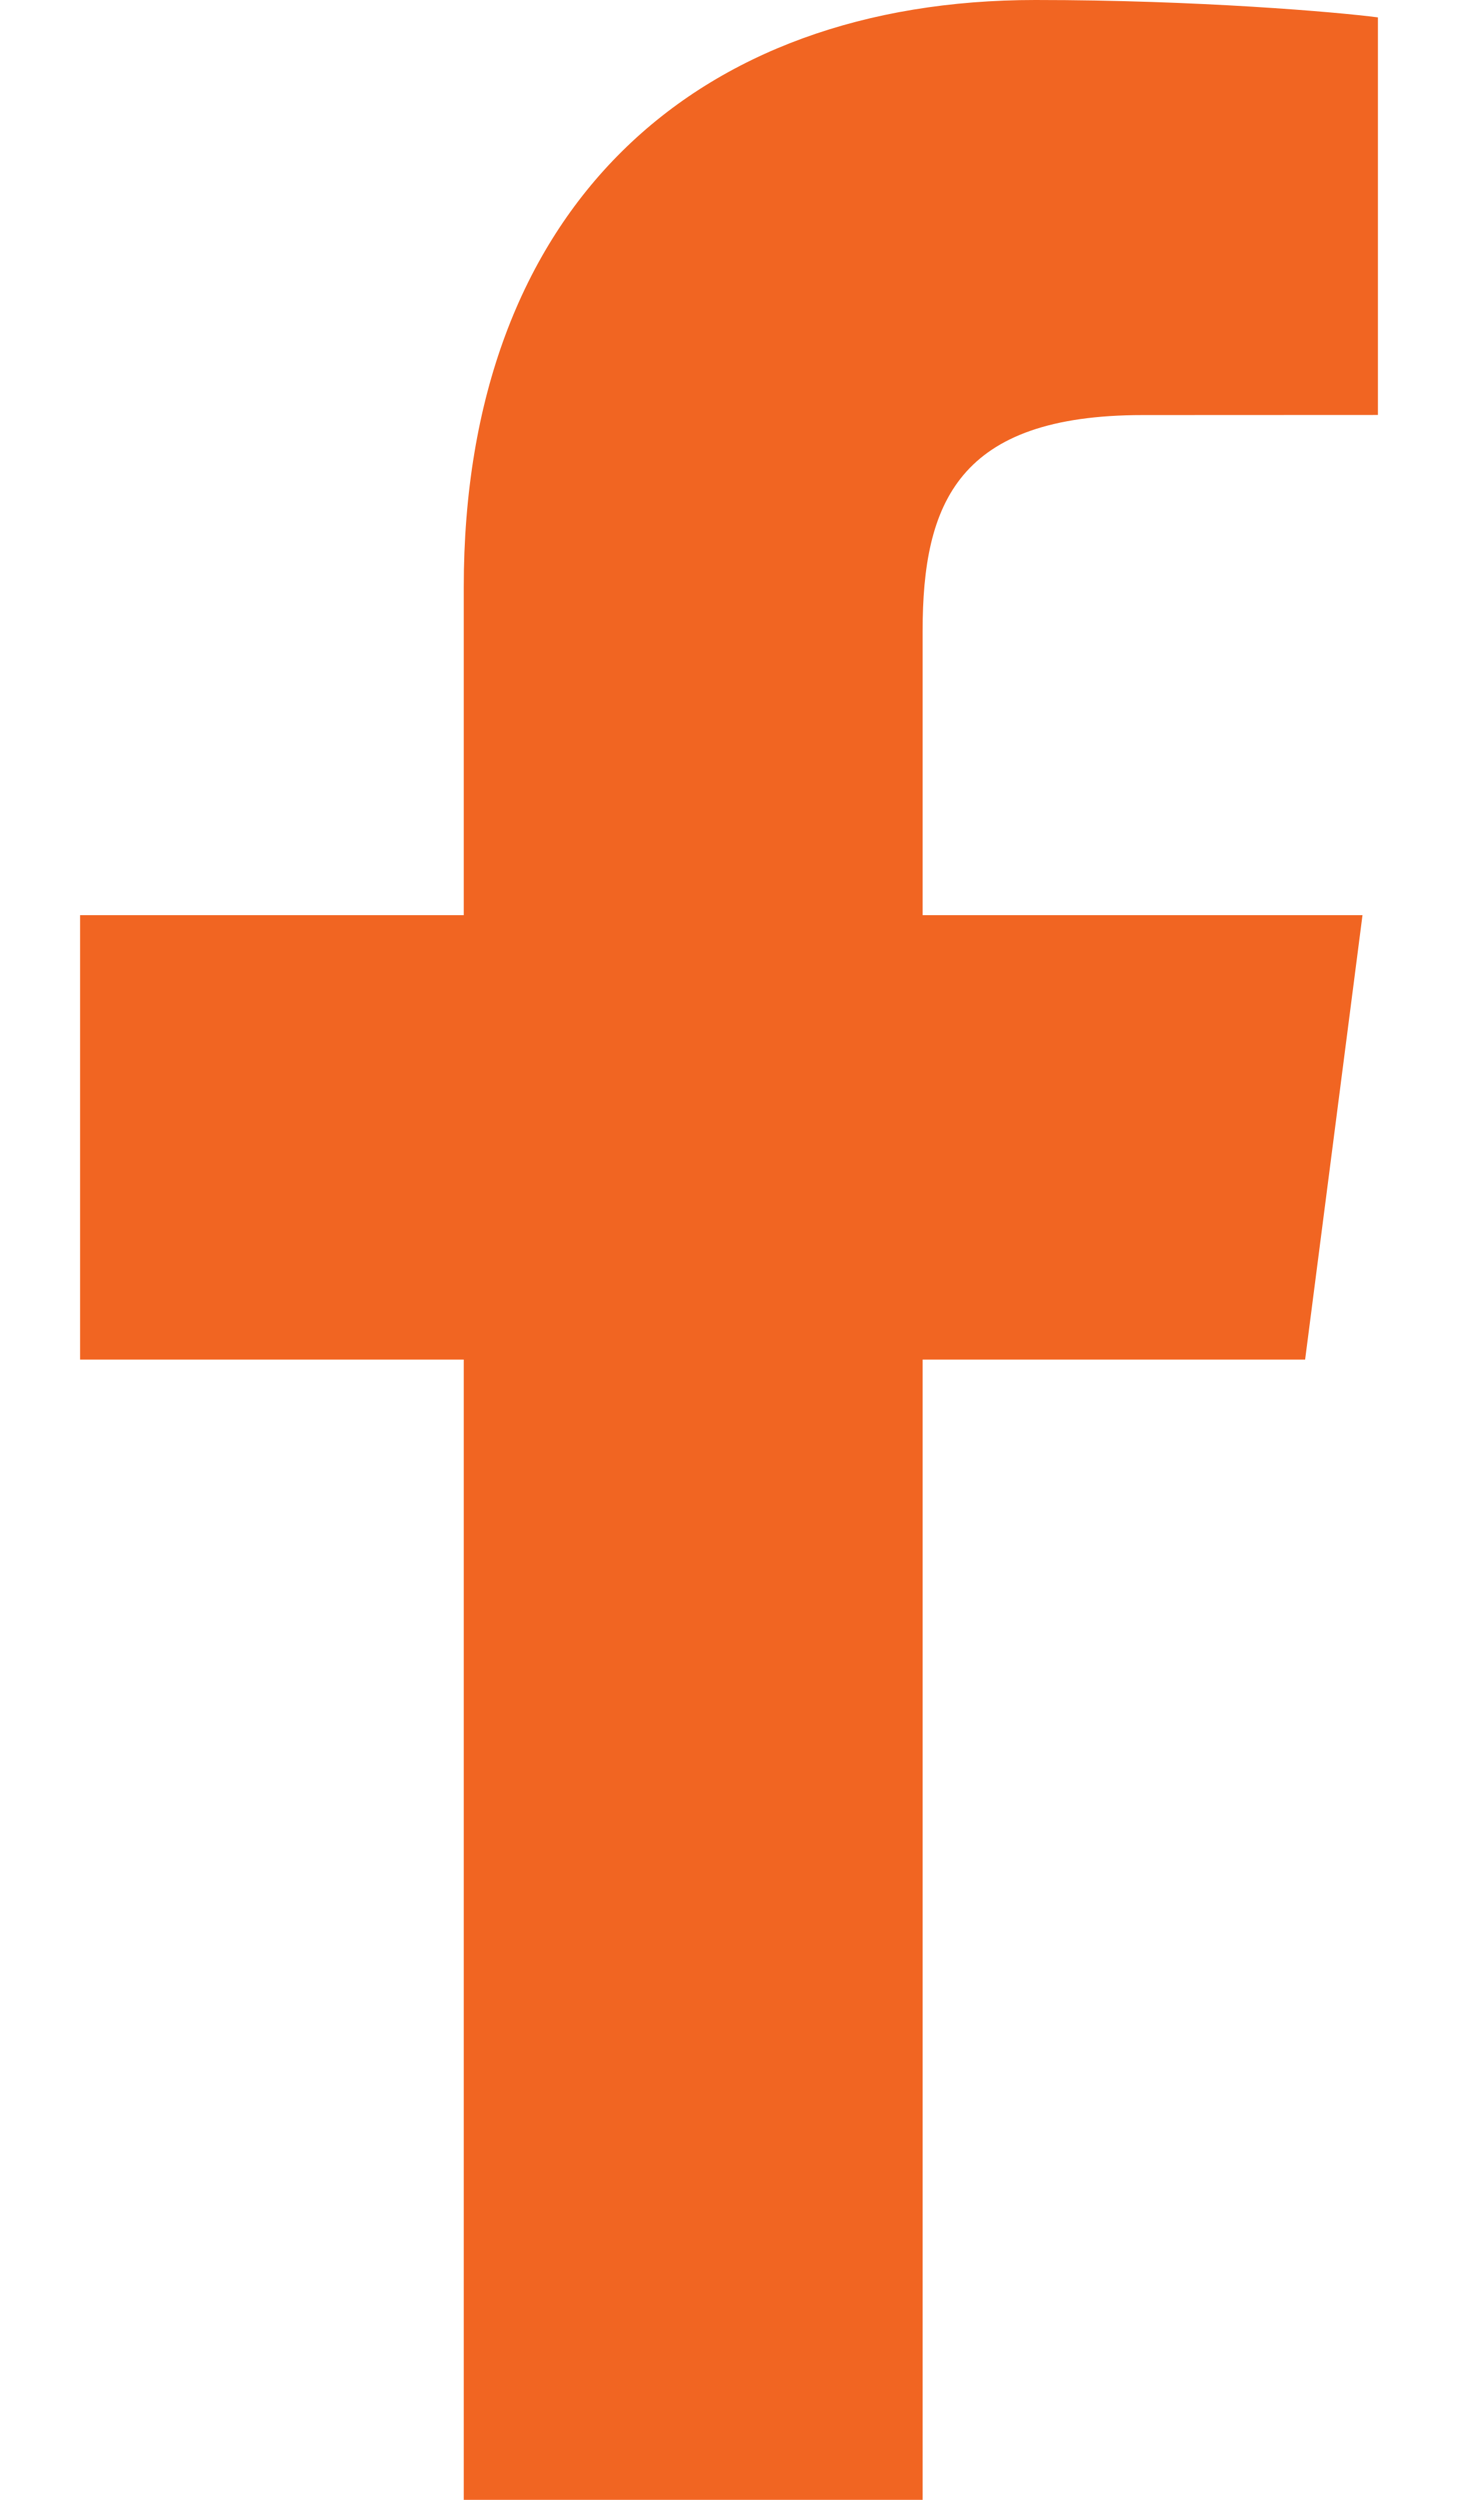 <?xml version="1.0" encoding="utf-8"?>
<svg width="14" height="24" viewBox="0 0 14 24" fill="none" xmlns="http://www.w3.org/2000/svg">
<path d="M8.859 24V13.053H12.532L13.083 8.786H8.859V6.062C8.859 4.827 9.2 3.985 10.973 3.985L13.231 3.984V0.167C12.841 0.116 11.501 0 9.941 0C6.683 0 4.453 1.988 4.453 5.639V8.786H0.769V13.053H4.453V24H8.859Z" fill="#F16522"/>
</svg>
